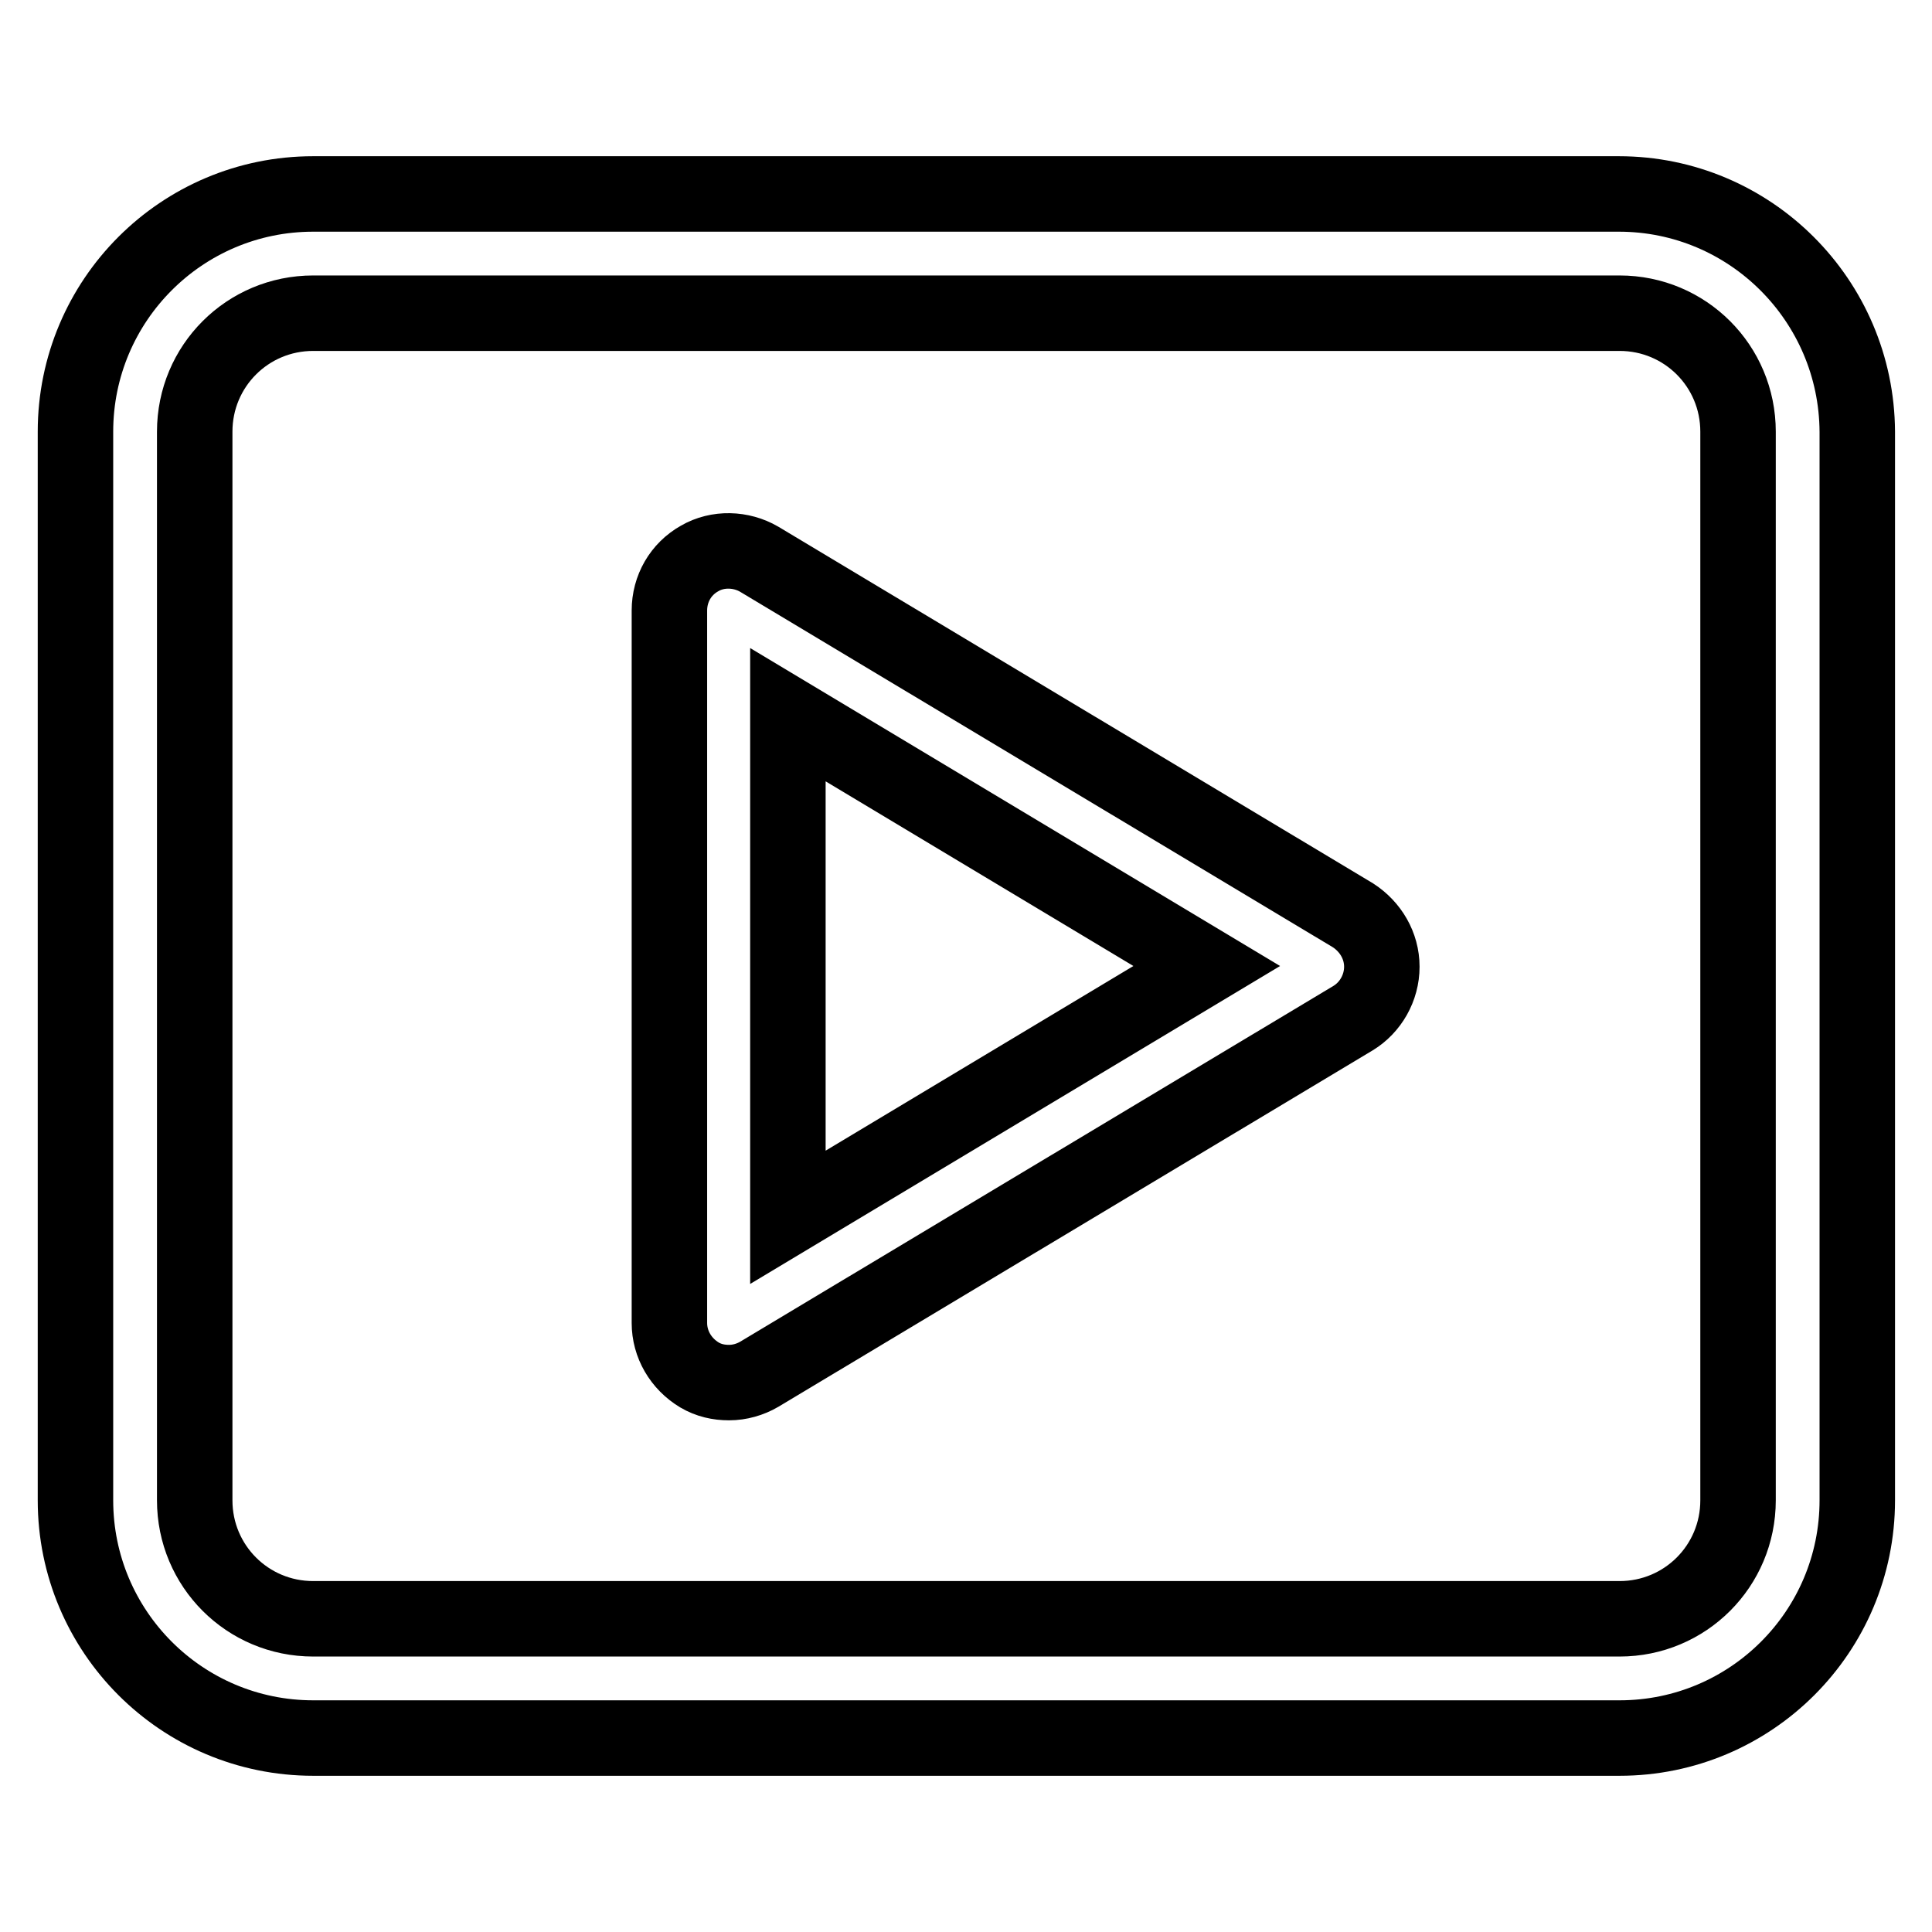 <?xml version="1.0" encoding="utf-8"?>
<!-- Svg Vector Icons : http://www.onlinewebfonts.com/icon -->
<!DOCTYPE svg PUBLIC "-//W3C//DTD SVG 1.1//EN" "http://www.w3.org/Graphics/SVG/1.1/DTD/svg11.dtd">
<svg version="1.1" xmlns="http://www.w3.org/2000/svg" xmlns:xlink="http://www.w3.org/1999/xlink" x="0px" y="0px" viewBox="0 0 256 256" enable-background="new 0 0 256 256" xml:space="preserve">
<g> <path stroke-width="10" fill-opacity="0" stroke="#000000"  d="M214.5,25.7H41.5C24.1,25.7,10,39.8,10,57.2v141.6c0,17.4,14.1,31.5,31.5,31.5h173.1 c17.4,0,31.5-14.1,31.5-31.5V57.2C246,39.8,231.9,25.7,214.5,25.7z M230.3,198.8c0,8.7-7,15.7-15.7,15.7H41.5 c-8.7,0-15.7-7-15.7-15.7V57.2c0-8.7,7-15.7,15.7-15.7h173.1c8.7,0,15.7,7,15.7,15.7V198.8z M100.6,74.1c-2.4-1.4-5.5-1.5-7.9-0.1 c-2.5,1.4-4,4-4,6.9v94.4c0,2.8,1.5,5.4,4,6.9c1.2,0.7,2.5,1,3.9,1c1.4,0,2.8-0.4,4-1.1l78.7-47.2c2.3-1.4,3.8-4,3.8-6.8 c0-2.8-1.5-5.3-3.8-6.8L100.6,74.1z M104.4,161.3V94.7l55.5,33.3L104.4,161.3z"/></g>
</svg>
